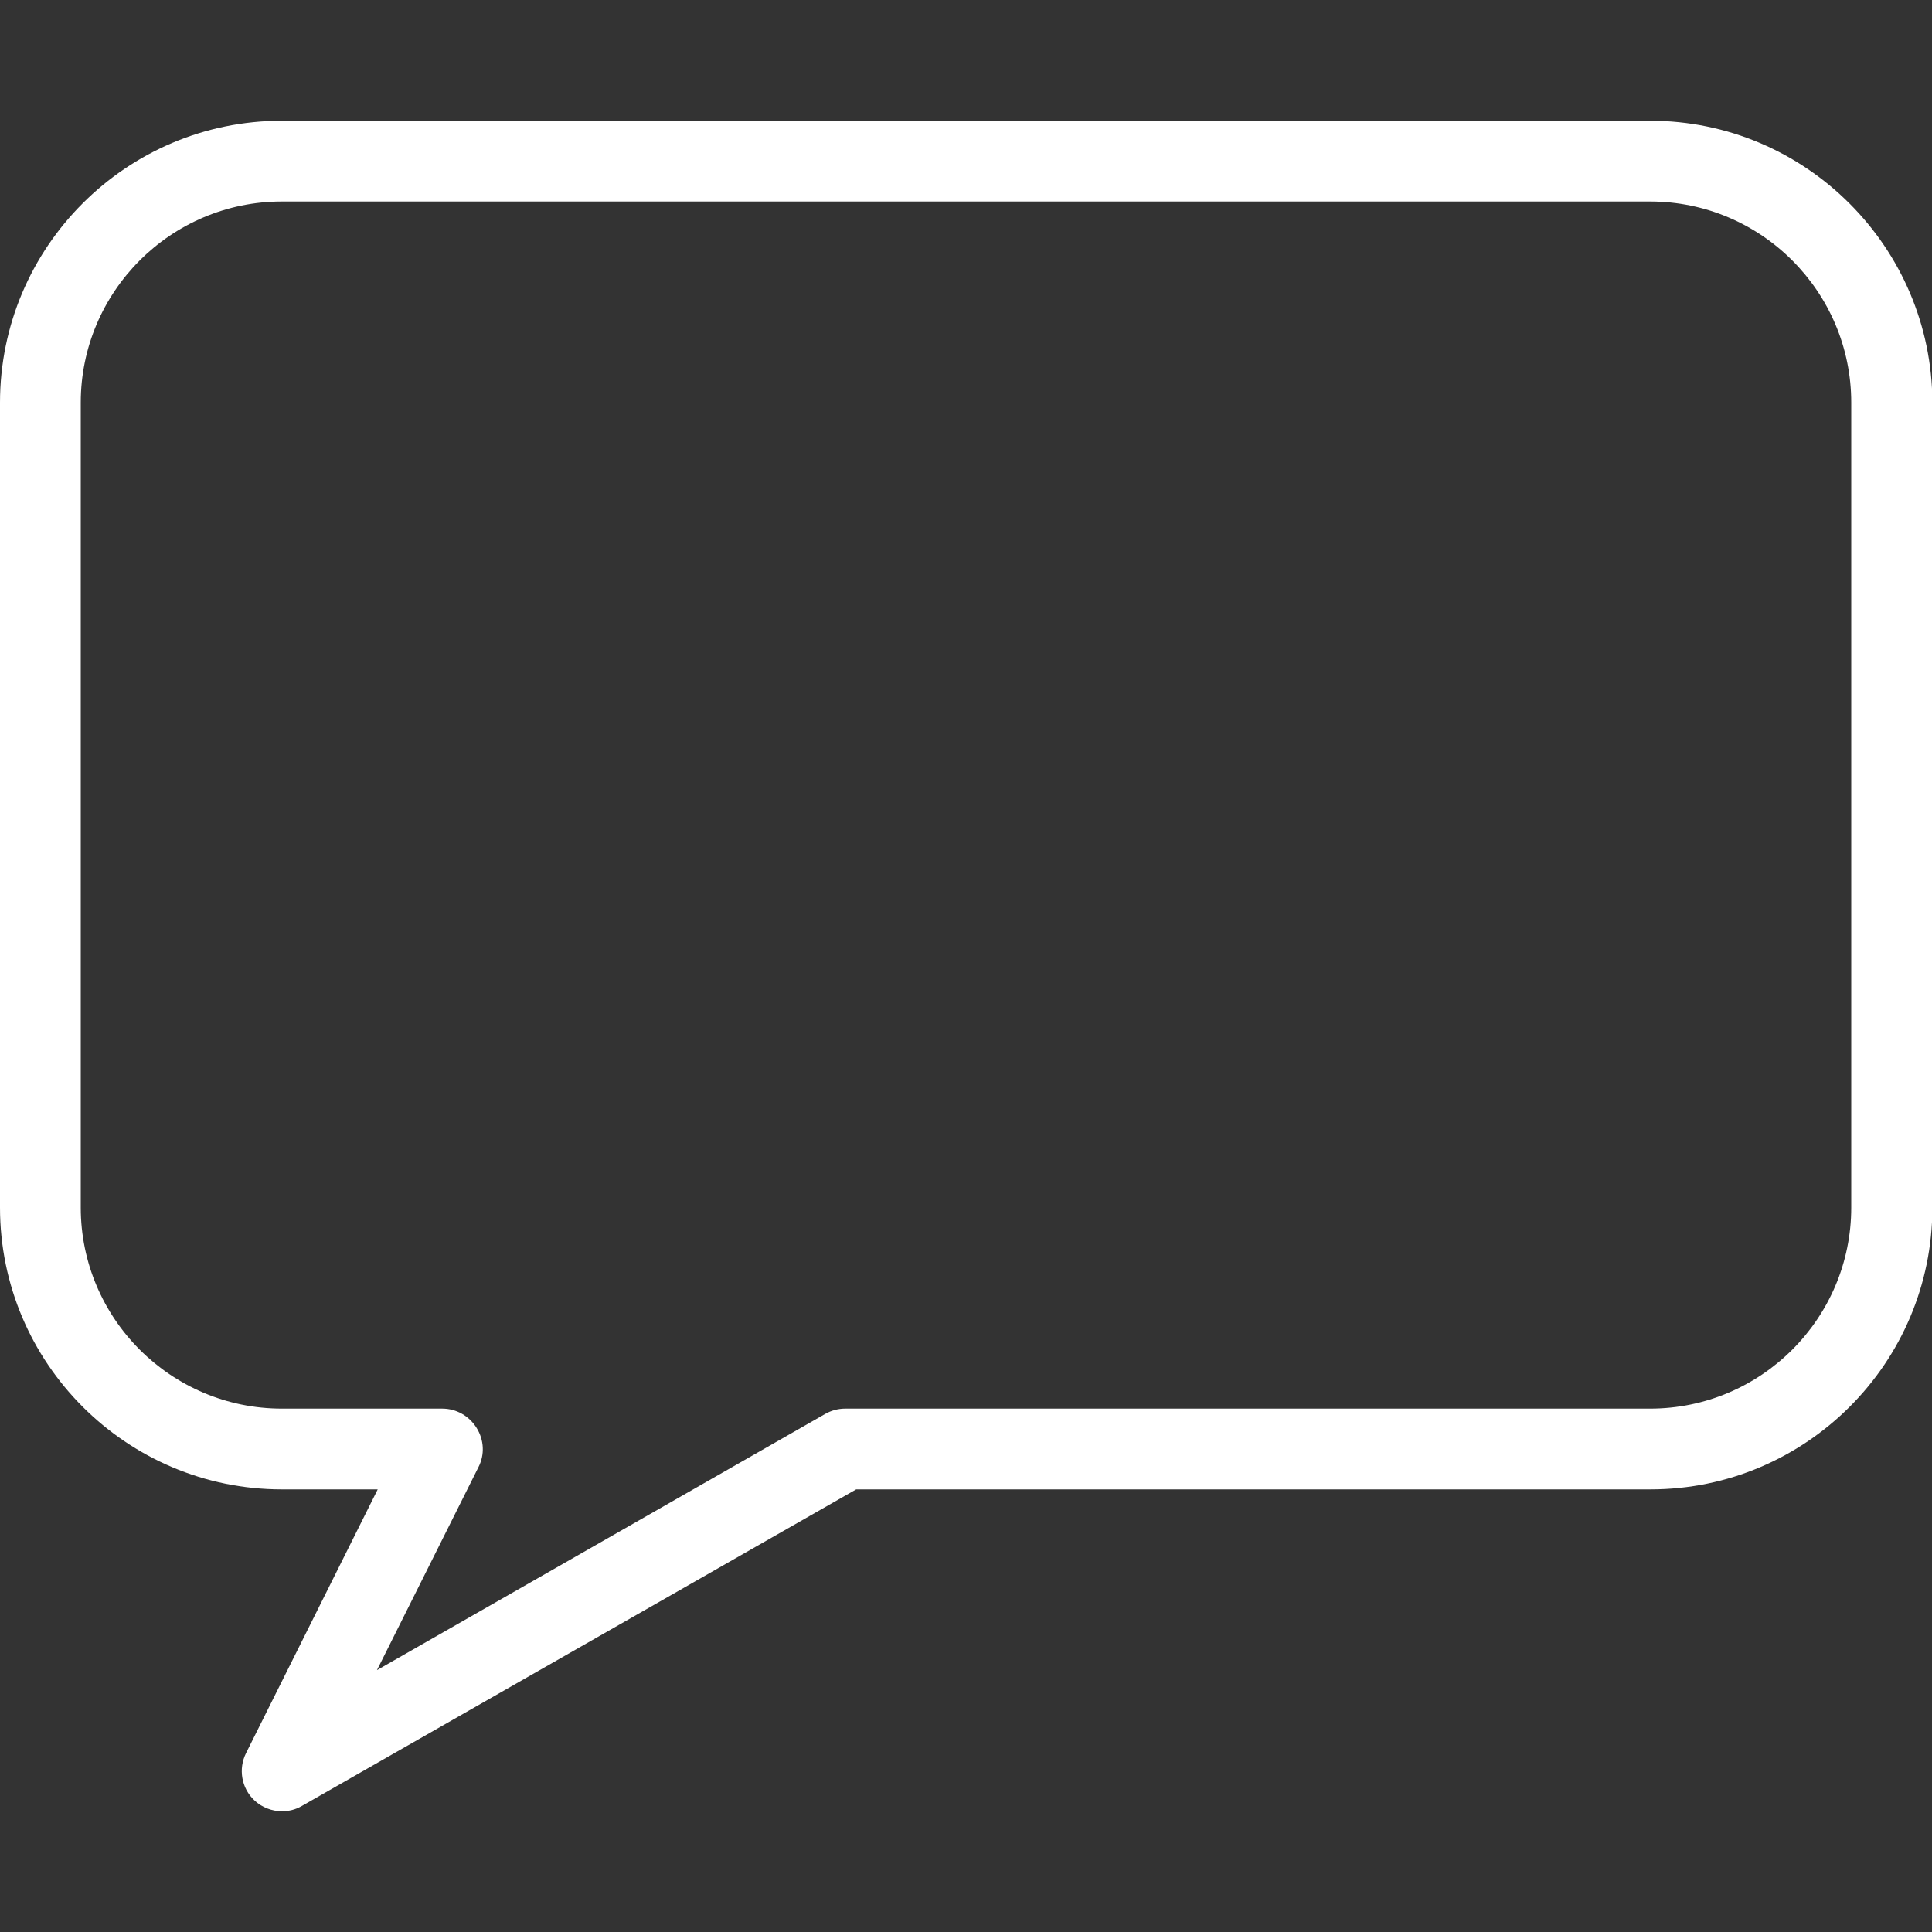 <?xml version="1.0" encoding="UTF-8"?> <!-- Generator: Adobe Illustrator 24.0.1, SVG Export Plug-In . SVG Version: 6.00 Build 0) --> <svg xmlns="http://www.w3.org/2000/svg" xmlns:xlink="http://www.w3.org/1999/xlink" id="Layer_1" x="0px" y="0px" viewBox="0 0 512 512" style="enable-background:new 0 0 512 512;" xml:space="preserve"><rect x="0" y="0" width="512" height="512" fill="#333333" stroke="none"/> <style type="text/css"> .st0{fill:#FFFFFF;} </style> <g> <g> <path class="st0" d="M437.3,32H74.7C33.5,32,0,65.5,0,106.7V320c0,41.2,33.5,74.7,74.7,74.7h25.4l-34.9,69.9 c-2.1,4.2-1.2,9.3,2.2,12.5c2,1.9,4.7,2.9,7.3,2.9c1.8,0,3.6-0.4,5.3-1.4l146.9-83.9h210.5c41.2,0,74.7-33.5,74.7-74.7V106.7 C512,65.5,478.5,32,437.3,32z M490.6,320c0,29.4-23.9,53.3-53.3,53.3H224c-1.9,0-3.7,0.5-5.3,1.4L99.9,442.6l26.9-53.8 c1.7-3.3,1.5-7.2-0.5-10.4s-5.4-5.1-9.1-5.1H74.7c-29.4,0-53.3-23.9-53.3-53.3V106.7c0-29.4,23.9-53.3,53.3-53.3v0h362.6 c29.4,0,53.3,23.9,53.3,53.3V320z"></path> </g> </g> </svg> 